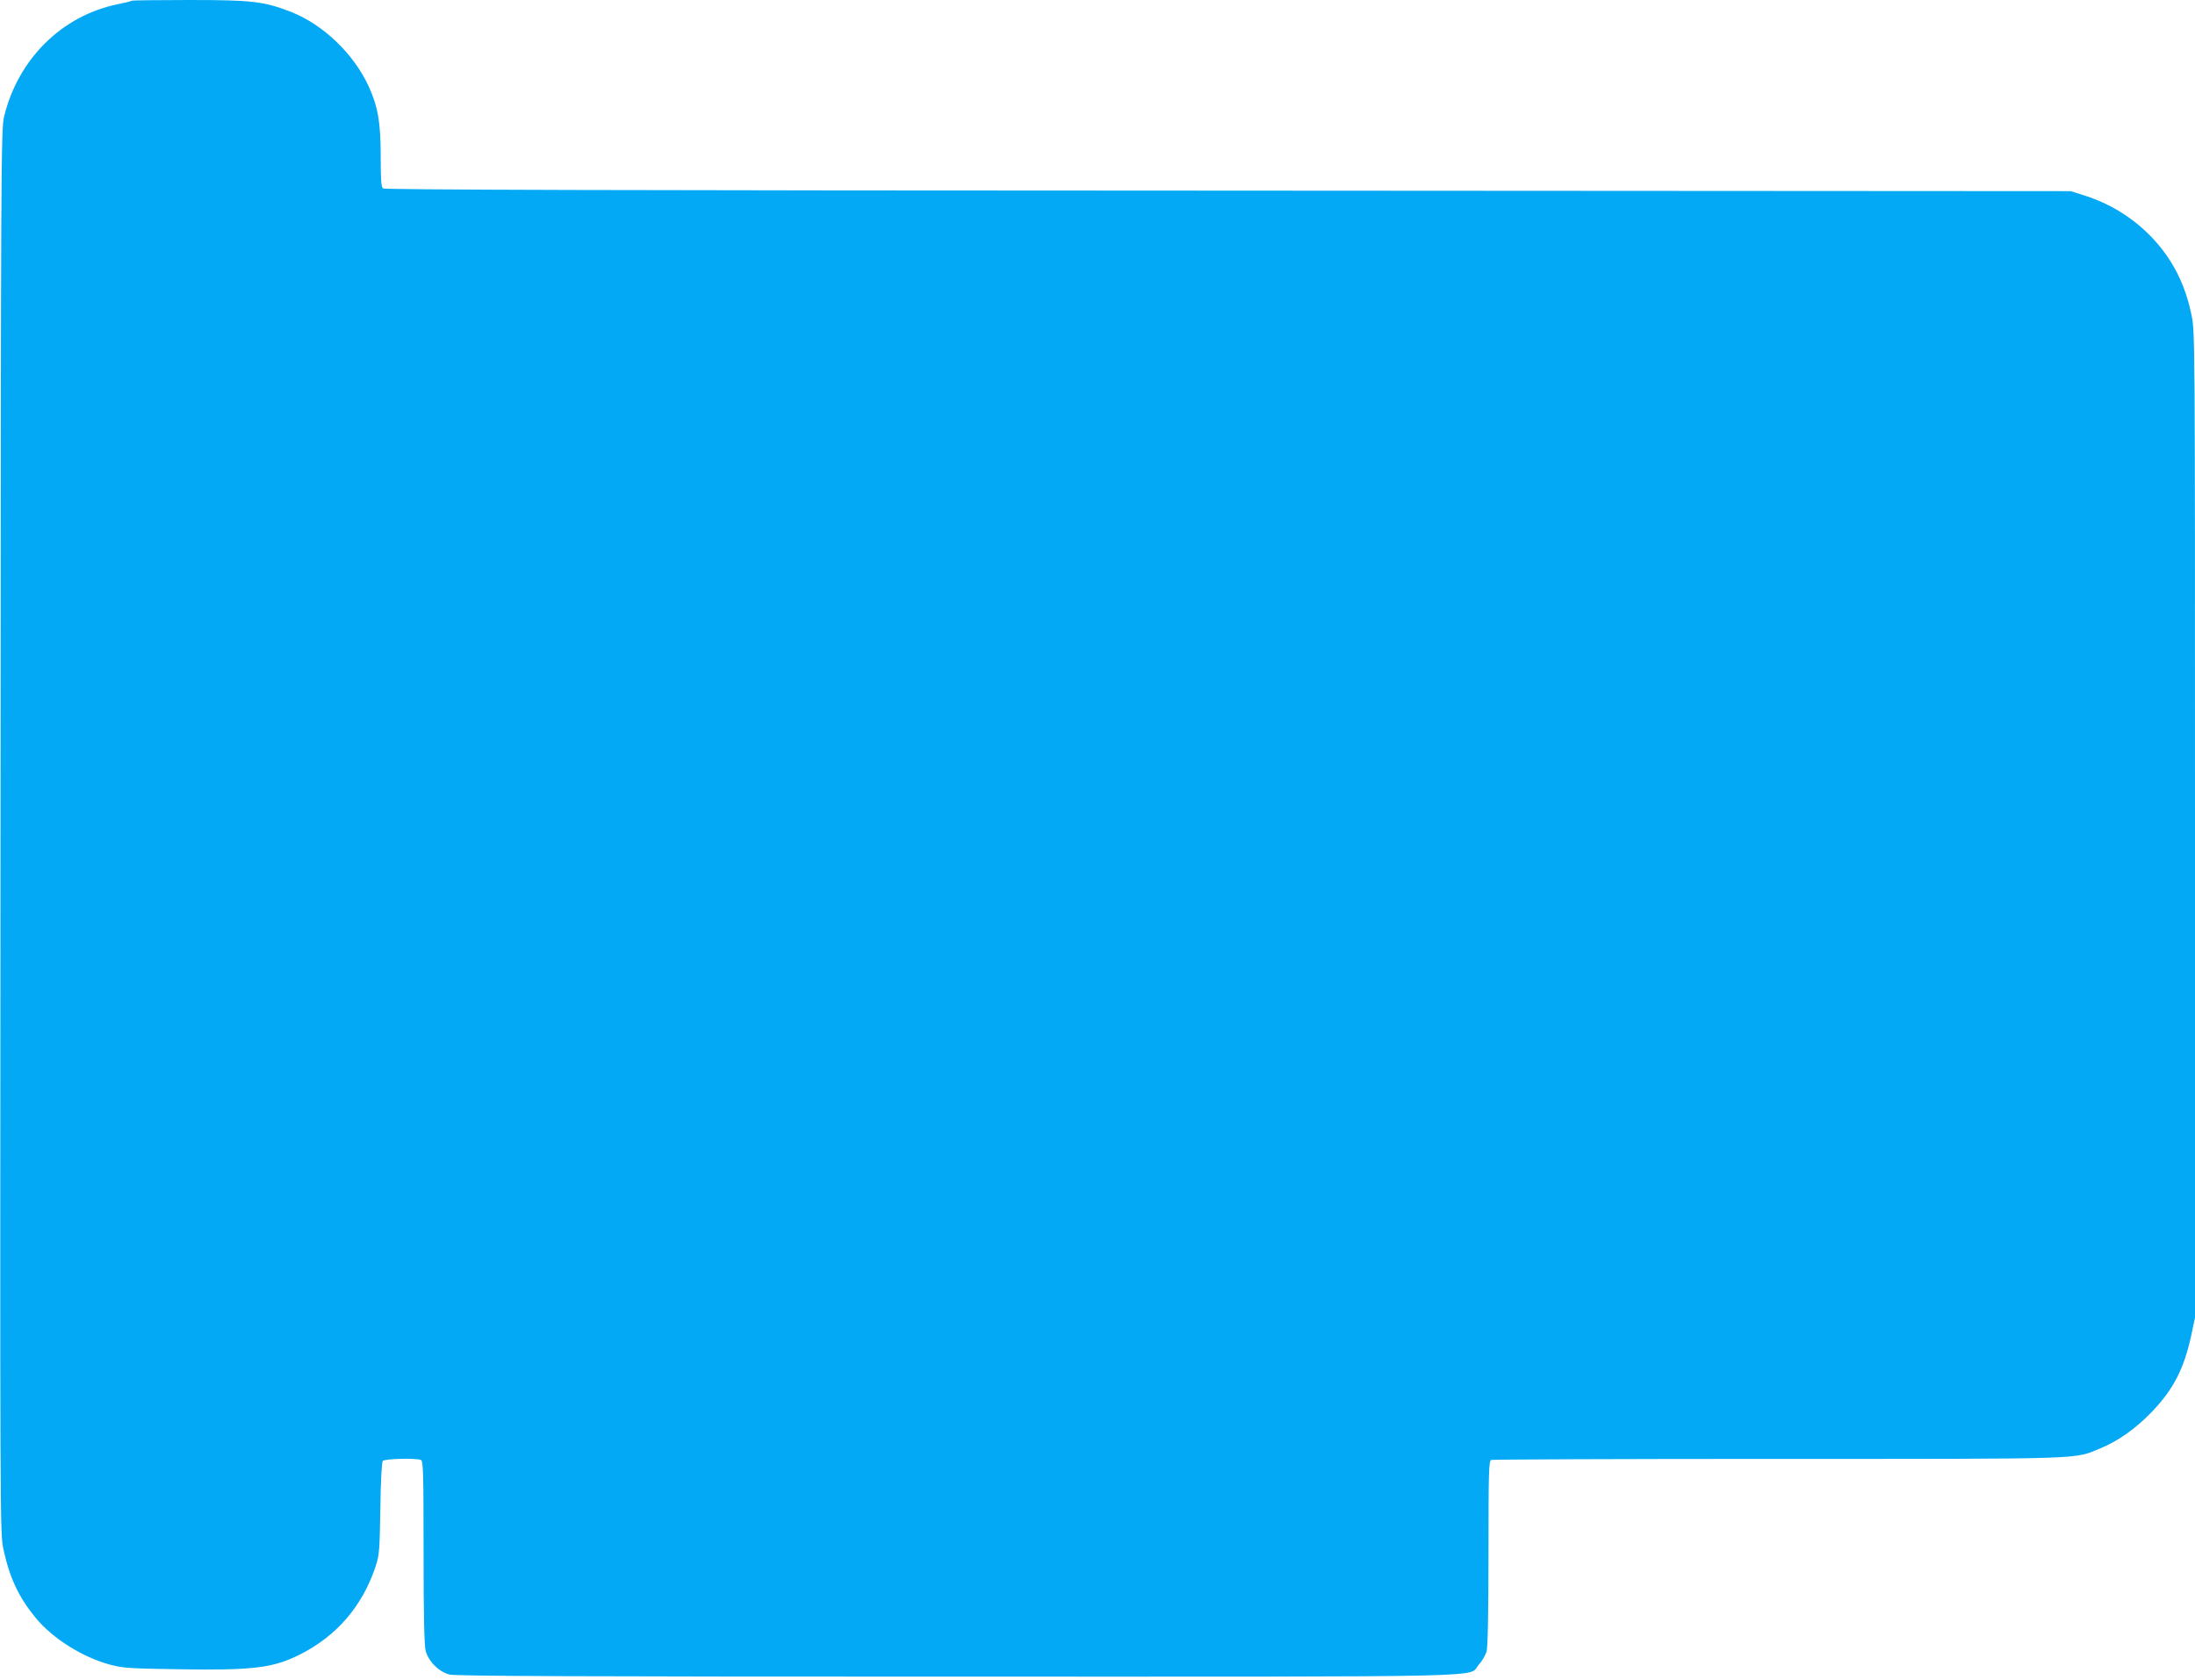 <?xml version="1.0" standalone="no"?>
<!DOCTYPE svg PUBLIC "-//W3C//DTD SVG 20010904//EN"
 "http://www.w3.org/TR/2001/REC-SVG-20010904/DTD/svg10.dtd">
<svg version="1.0" xmlns="http://www.w3.org/2000/svg"
 width="1280pt" height="980pt" viewBox="0 0 1280 980"
 preserveAspectRatio="xMidYMid meet">
<g transform="translate(0,980) scale(0.1,-0.1)"
fill="#03a9f4" stroke="none">
<path d="M769 9796 c-3 -3 -40 -12 -84 -21 -325 -67 -580 -320 -661 -655 -18
-72 -19 -253 -21 -4170 -3 -4063 -3 -4095 17 -4187 36 -166 88 -278 187 -399
99 -121 275 -232 438 -275 71 -19 115 -22 396 -26 433 -7 549 7 704 84 217
108 369 284 446 518 21 64 23 92 27 335 2 162 8 270 14 278 11 13 191 18 222
6 14 -5 16 -62 16 -536 0 -370 4 -543 12 -576 15 -62 78 -125 140 -140 35 -9
771 -12 2956 -12 3241 0 2977 -6 3045 69 20 22 40 57 46 78 7 25 11 227 11
574 0 480 2 537 16 543 9 3 760 6 1670 6 1825 0 1725 -3 1883 62 106 44 205
115 298 211 128 133 190 255 232 452 l21 99 0 2876 c0 2873 0 2876 -21 2975
-36 176 -109 319 -223 442 -111 119 -250 206 -408 255 l-73 23 -4914 3 c-3597
1 -4918 5 -4928 13 -10 9 -13 52 -13 188 0 196 -16 288 -69 405 -87 191 -266
363 -455 437 -157 61 -227 69 -591 69 -183 0 -334 -2 -336 -4z"/>
</g>
</svg>
